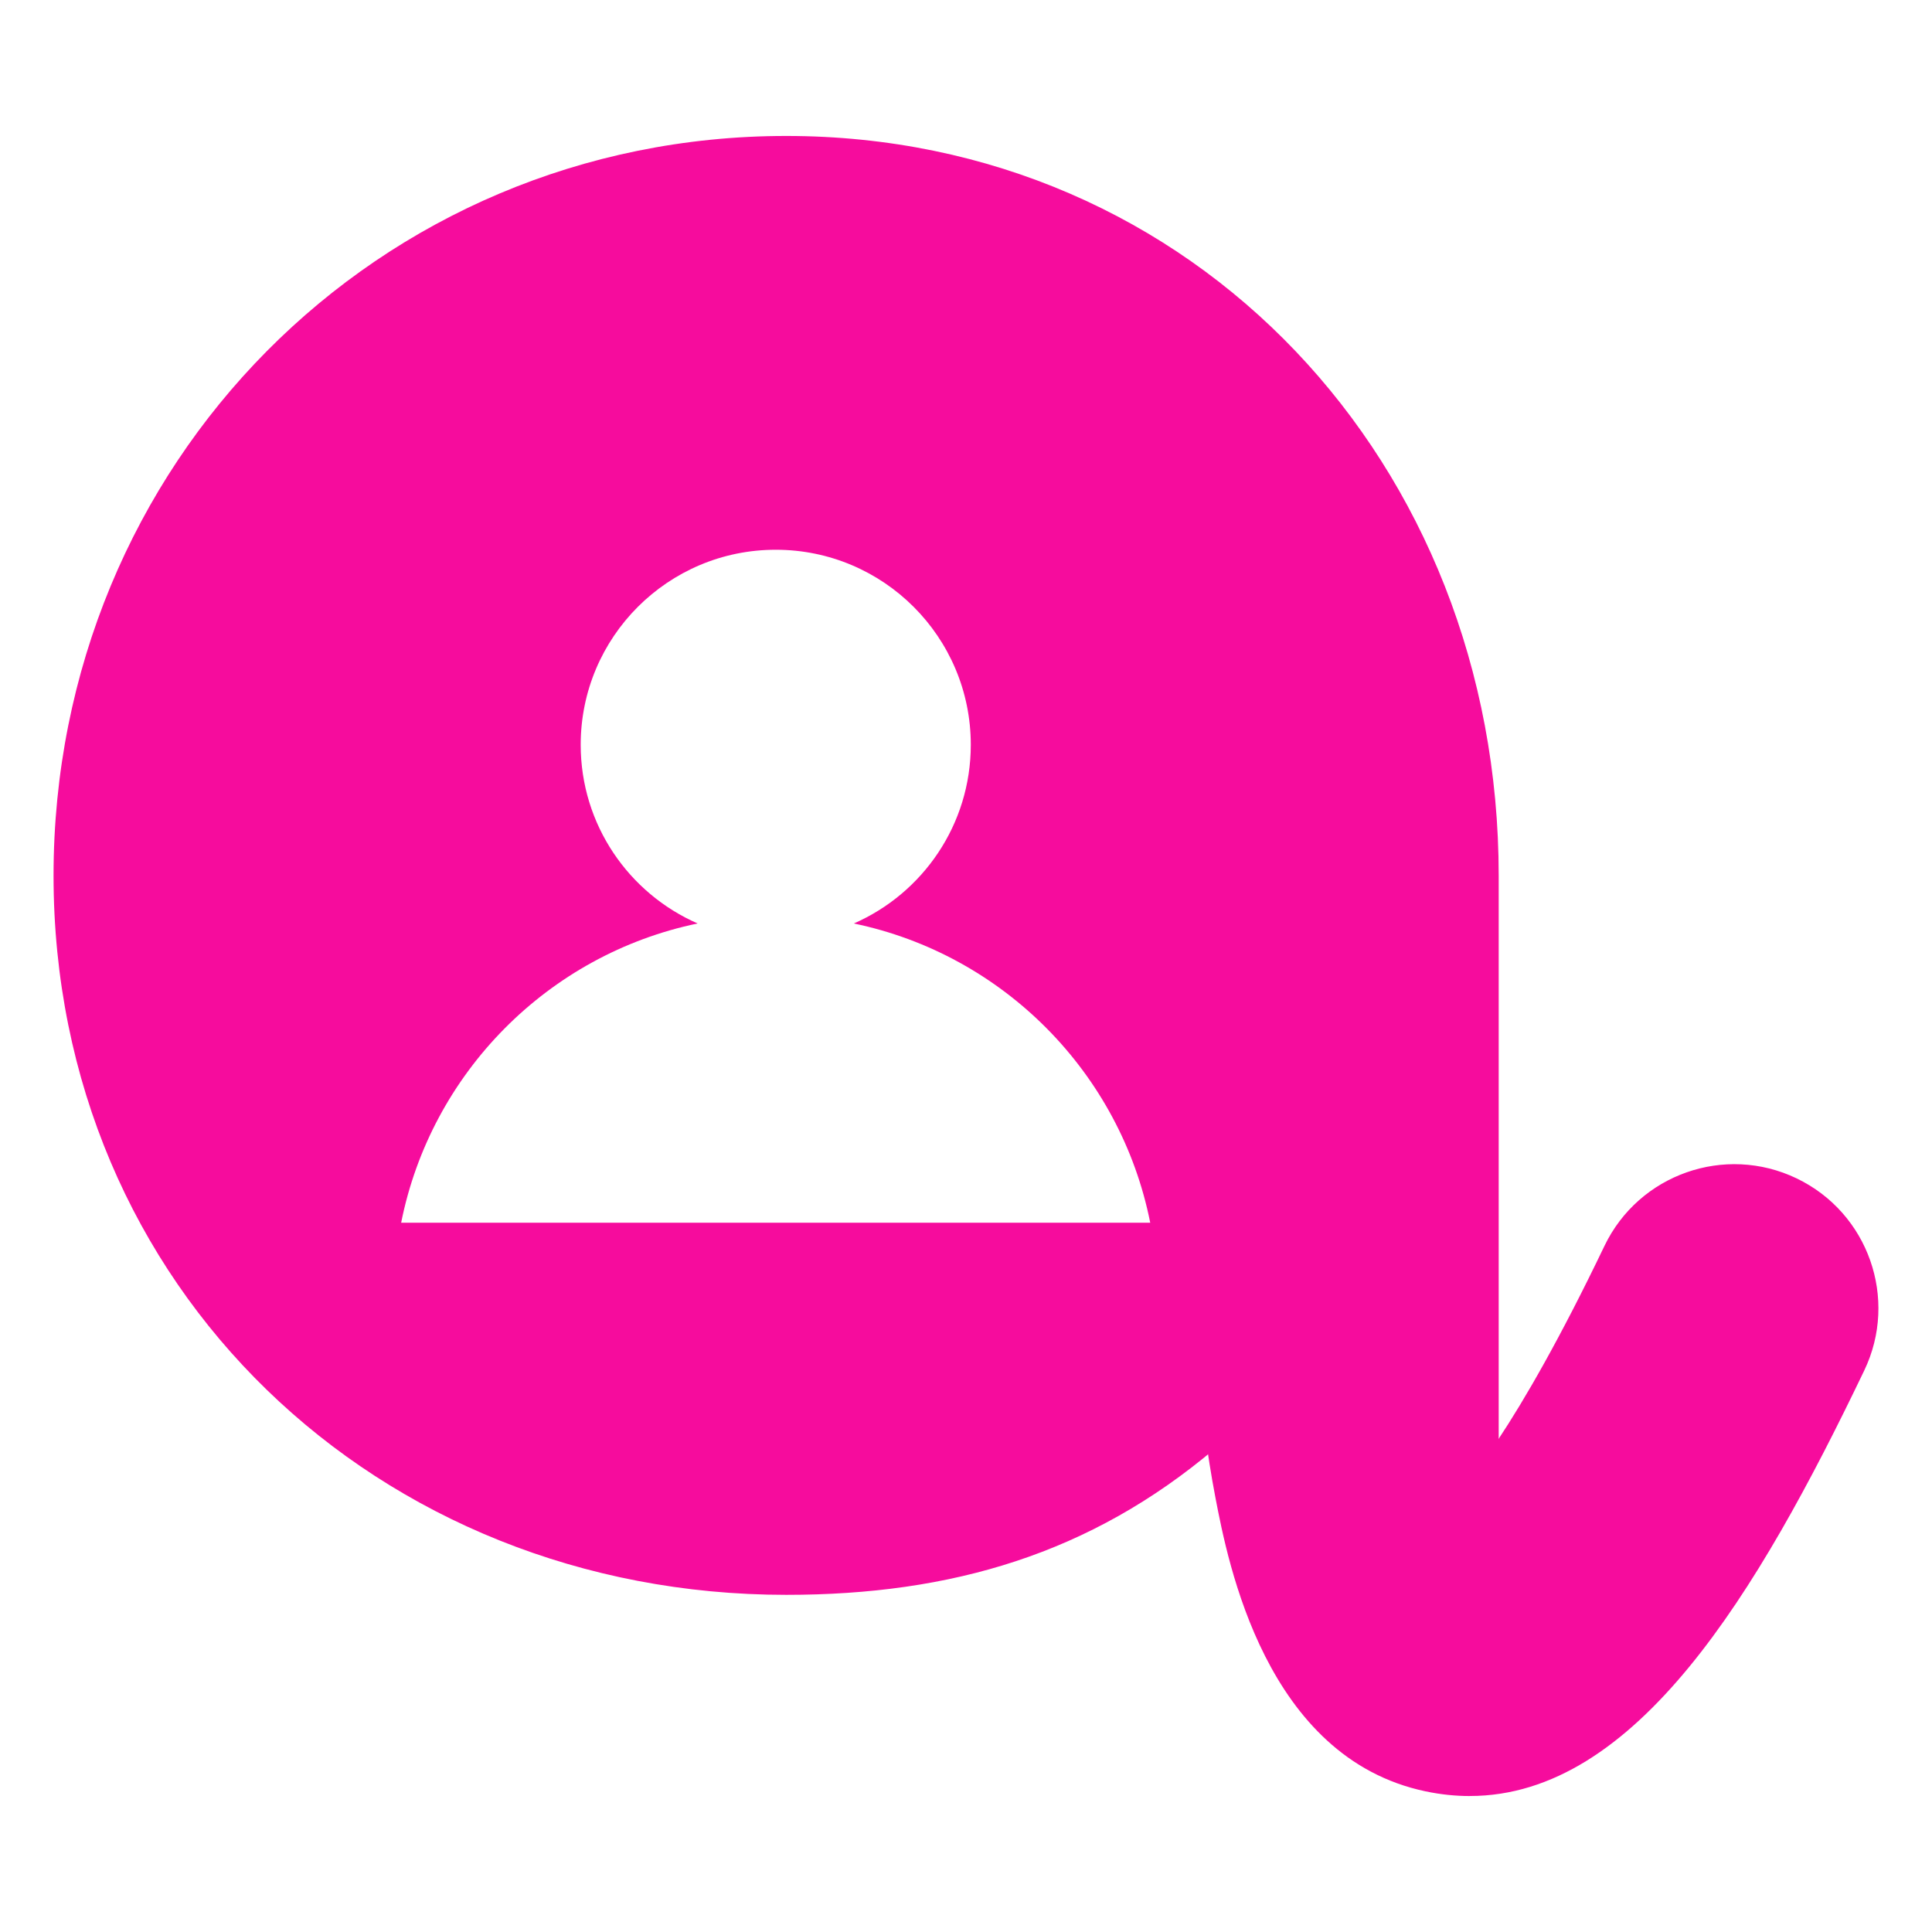 <svg xmlns="http://www.w3.org/2000/svg" id="Capa_1" viewBox="0 0 512 512"><defs><style>      .cls-1 {        fill: #fff;      }      .cls-2 {        fill: #f60c9d;      }    </style></defs><rect class="cls-1" width="512" height="512"></rect><g><g><path class="cls-2" d="M236.94,261.39h-35.21c-14.92,0-27.64,1.11-38.15,3.33-10.52,2.22-19.07,5.55-25.68,10-6.61,4.44-11.44,9.81-14.49,16.11-3.06,6.29-4.58,13.51-4.58,21.66,0,13.83,4.34,24.69,13.02,32.58,8.67,7.9,20.72,11.85,36.13,11.85,12.96,0,24.88-3.33,35.77-10,10.88-6.66,21.94-16.41,33.2-29.25v-56.28Z"></path><g><path class="cls-2" d="M397.17,232.05v151.86c0,22.47-16.12,38.74-38.37,38.74-15.35,0-36.84-16.27-36.84-38.74-33,27.89-69.84,38.74-113.59,38.74-108.22,0-194.18-81.35-194.18-190.6S100.14,36.03,208.36,36.03s188.81,86.77,188.81,196.02ZM321.95,232.05c0-65.08-49.12-120.09-113.59-120.09s-118.97,55.01-118.97,120.09,54.5,114.67,118.97,114.67,113.59-49.59,113.59-114.67Z"></path><circle class="cls-2" cx="205.59" cy="234.86" r="130.9"></circle><path class="cls-1" d="M226.28,244.73c18.24-7.98,30.99-26.17,30.99-47.35,0-28.55-23.14-51.69-51.69-51.69s-51.69,23.14-51.69,51.69c0,21.18,12.76,39.37,30.99,47.35-39.6,8.22-70.66,39.59-78.57,79.3h198.51c-7.9-39.71-38.97-71.08-78.57-79.3Z"></path></g></g><path class="cls-2" d="M389.53,475.97c-3.82,0-7.72-.4-11.73-1.24-42.43-8.91-52.39-60.68-55.67-77.69-4.73-24.59-5.55-48.07-5.59-49.06-.69-21.07,15.82-38.72,36.9-39.42,21.11-.79,38.72,15.82,39.42,36.89.42,11.87,1.99,25.04,4.08,36.19,7.08-10.67,16.48-26.9,28.25-51.44,9.12-19.01,31.92-27.04,50.93-17.92,19.01,9.12,27.04,31.92,17.92,50.93-28.3,59.02-60.5,112.75-104.52,112.75Z"></path></g></svg>
